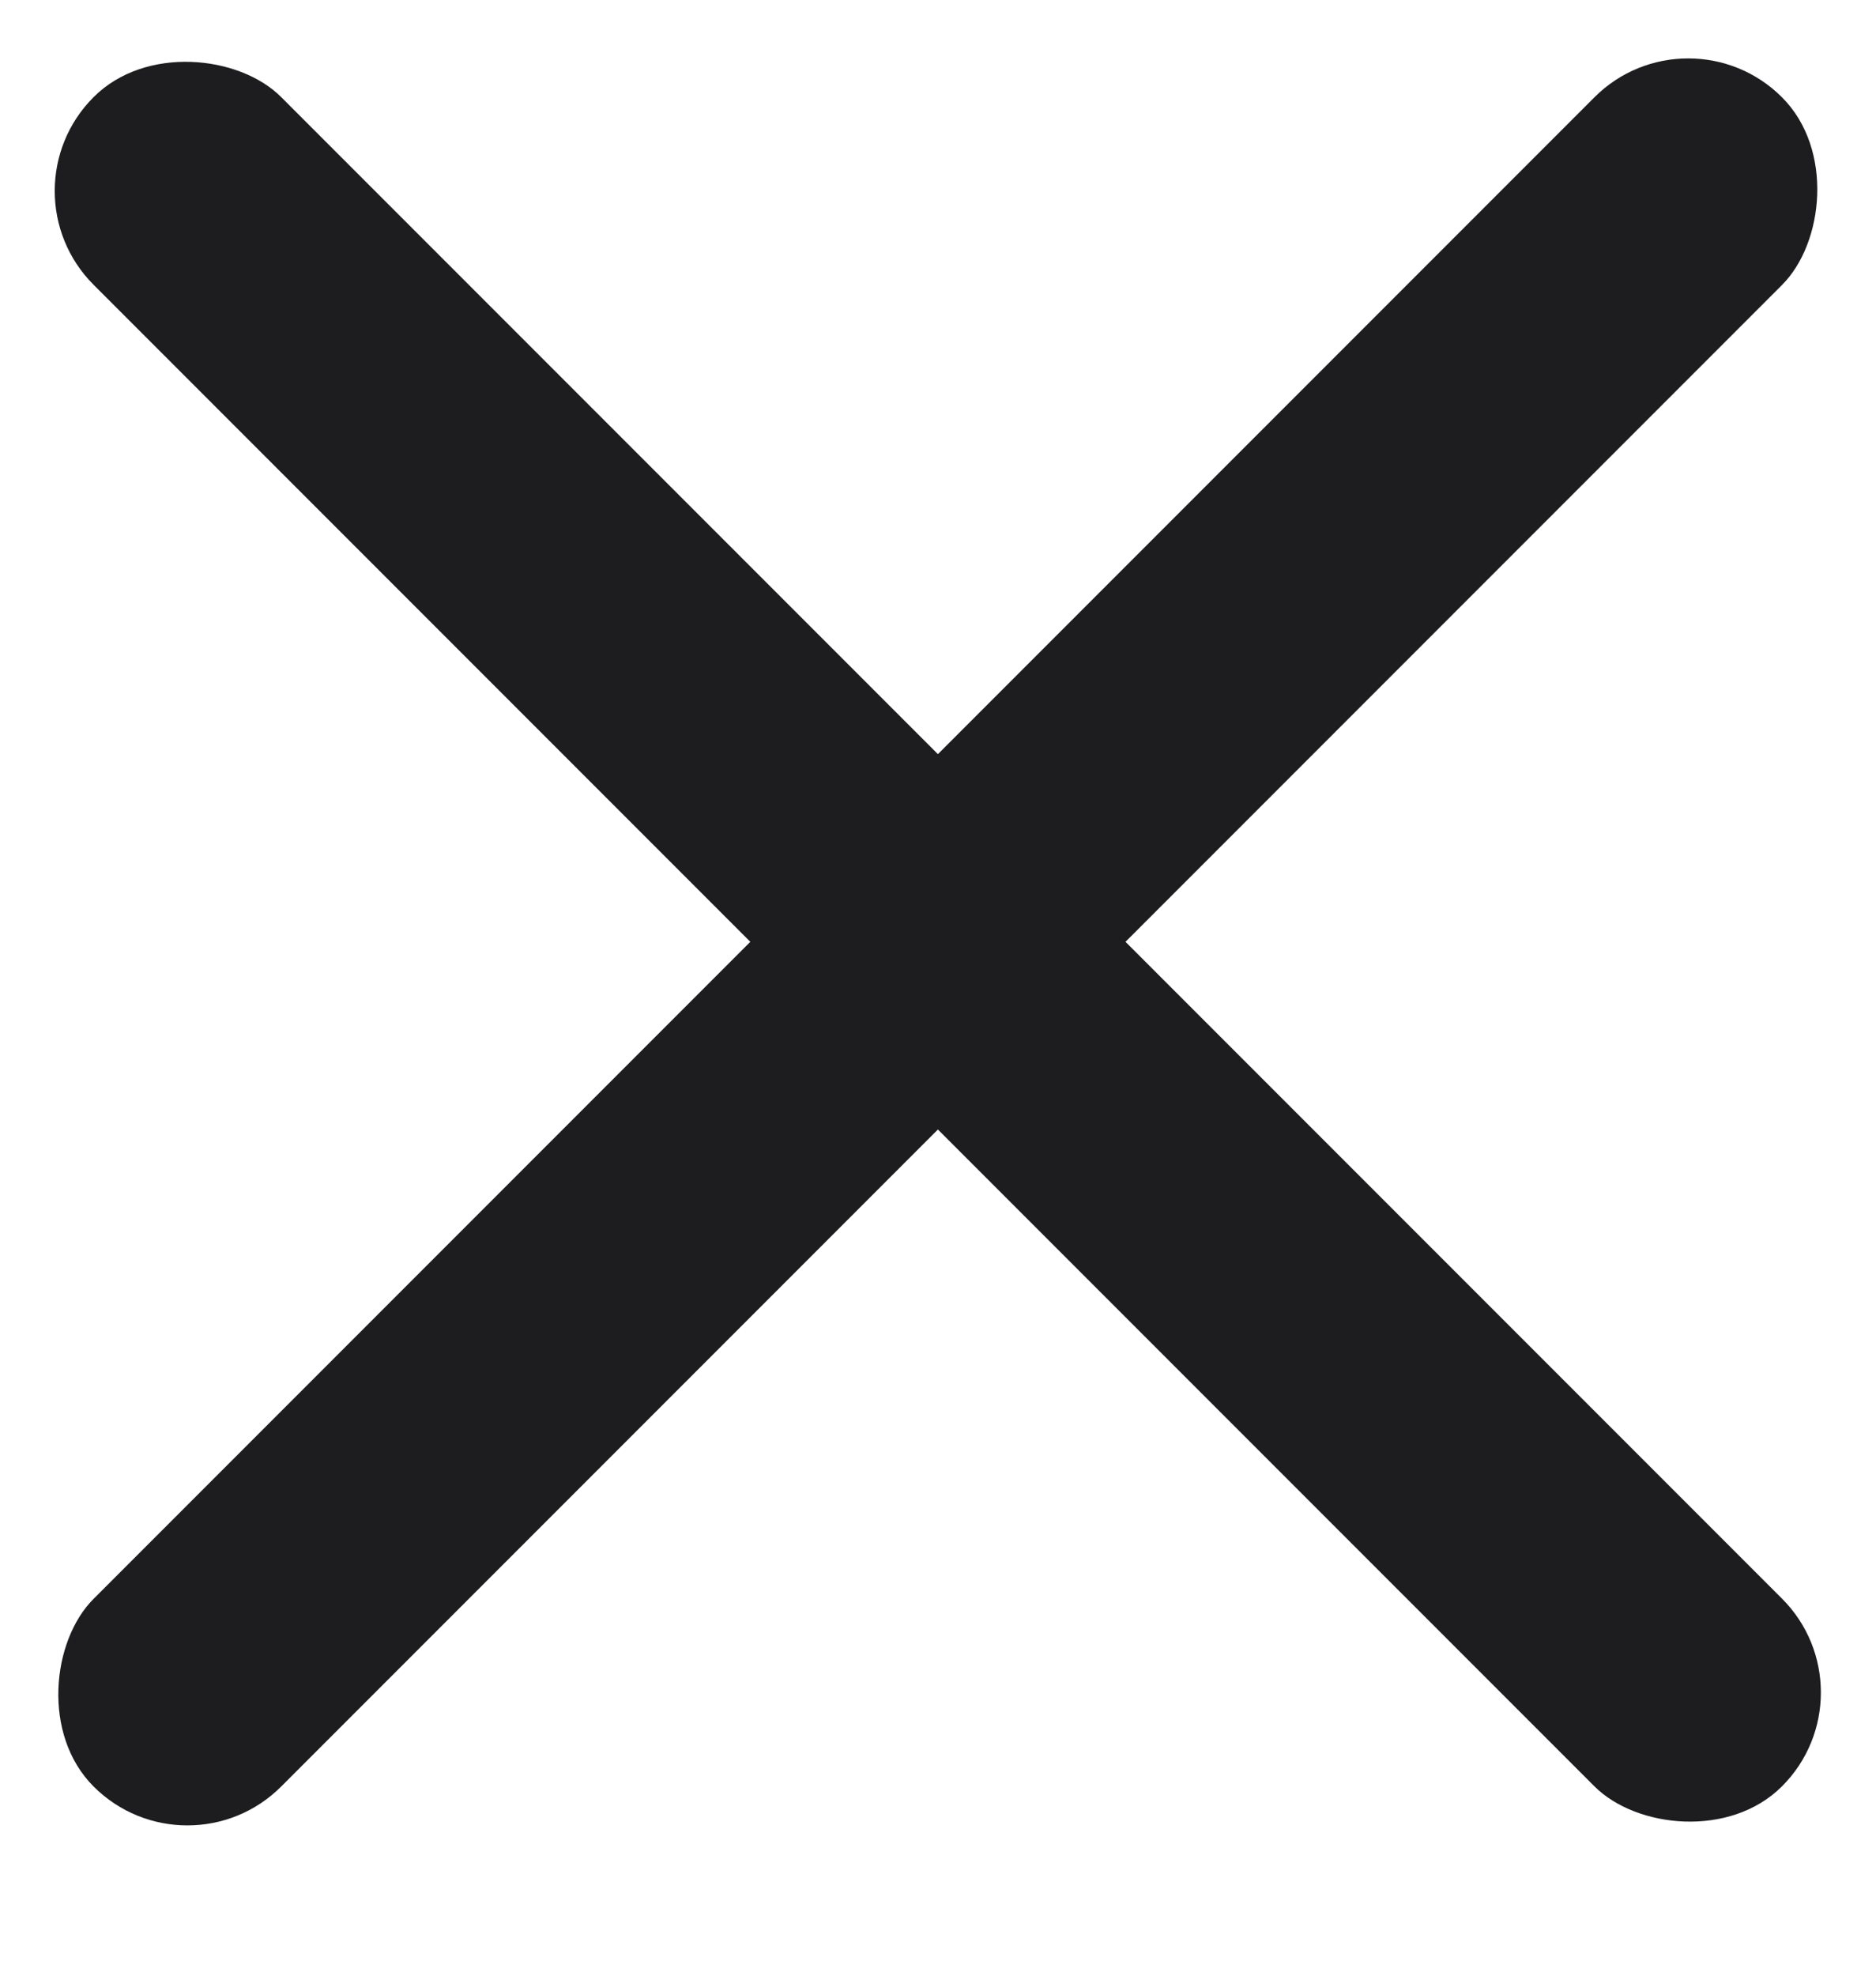 <?xml version="1.0" encoding="UTF-8"?> <svg xmlns="http://www.w3.org/2000/svg" width="19" height="20" viewBox="0 0 19 20" fill="none"><rect x="17.098" y="0.035" width="2.687" height="24.183" rx="1.343" transform="rotate(45 17.098 0.035)" fill="#1D1D1F"></rect><rect x="18.998" y="17.133" width="2.687" height="24.183" rx="1.343" transform="rotate(135 18.998 17.133)" fill="#1D1D1F"></rect></svg> 